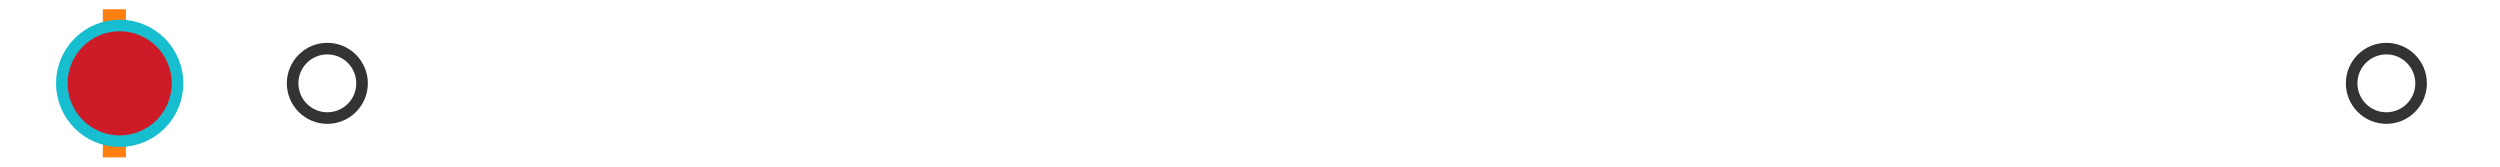 <?xml version="1.0" encoding="utf-8" standalone="no"?>
<!DOCTYPE svg PUBLIC "-//W3C//DTD SVG 1.1//EN"
  "http://www.w3.org/Graphics/SVG/1.1/DTD/svg11.dtd">
<svg xmlns:xlink="http://www.w3.org/1999/xlink" width="216pt" height="14.4pt" viewBox="0 0 216 14.4" xmlns="http://www.w3.org/2000/svg" version="1.1">
 <defs>
  <style type="text/css">*{stroke-linejoin: round; stroke-linecap: butt}</style>
 </defs>
 <g id="figure_1">
  <g id="patch_1">
   <path d="M 0 14.4 
L 216 14.4 
L 216 0 
L 0 0 
z
" style="fill: #ffffff"/>
  </g>
  <g id="axes_1">
   <g id="patch_2">
    <path d="M 9.825 12.6 
L 9.825 1.8 
L 10.048 1.8 
L 10.048 12.6 
L 9.825 12.6 
z
" clip-path="url(#p978aa9b71c)" style="fill: #bbbbbb; stroke: #333333; stroke-linejoin: miter"/>
   </g>
   <g id="line2d_1">
    <path d="M 9.825 7.2 
L 9.818 7.2 
" clip-path="url(#p978aa9b71c)" style="fill: none; stroke: #333333; stroke-linecap: square"/>
   </g>
   <g id="line2d_2">
    <path d="M 10.048 7.2 
L 10.373 7.2 
" clip-path="url(#p978aa9b71c)" style="fill: none; stroke: #333333; stroke-linecap: square"/>
   </g>
   <g id="line2d_3">
    <path d="M 9.818 9.9 
L 9.818 4.5 
" clip-path="url(#p978aa9b71c)" style="fill: none; stroke: #333333; stroke-linecap: square"/>
   </g>
   <g id="line2d_4">
    <path d="M 10.373 9.9 
L 10.373 4.5 
" clip-path="url(#p978aa9b71c)" style="fill: none; stroke: #333333; stroke-linecap: square"/>
   </g>
   <g id="line2d_5">
    <defs>
     <path id="ma6e3275730" d="M 0 3 
C 0.796 3 1.559 2.684 2.121 2.121 
C 2.684 1.559 3 0.796 3 0 
C 3 -0.796 2.684 -1.559 2.121 -2.121 
C 1.559 -2.684 0.796 -3 0 -3 
C -0.796 -3 -1.559 -2.684 -2.121 -2.121 
C -2.684 -1.559 -3 -0.796 -3 0 
C -3 0.796 -2.684 1.559 -2.121 2.121 
C -1.559 2.684 -0.796 3 0 3 
z
" style="stroke: #333333"/>
    </defs>
    <g clip-path="url(#p978aa9b71c)">
     <use xlink:href="#ma6e3275730" x="11.139" y="7.2" style="fill-opacity: 0; stroke: #333333"/>
     <use xlink:href="#ma6e3275730" x="10.386" y="7.2" style="fill-opacity: 0; stroke: #333333"/>
     <use xlink:href="#ma6e3275730" x="10.409" y="7.2" style="fill-opacity: 0; stroke: #333333"/>
     <use xlink:href="#ma6e3275730" x="10.764" y="7.2" style="fill-opacity: 0; stroke: #333333"/>
     <use xlink:href="#ma6e3275730" x="10.405" y="7.2" style="fill-opacity: 0; stroke: #333333"/>
     <use xlink:href="#ma6e3275730" x="10.575" y="7.2" style="fill-opacity: 0; stroke: #333333"/>
     <use xlink:href="#ma6e3275730" x="10.45" y="7.2" style="fill-opacity: 0; stroke: #333333"/>
     <use xlink:href="#ma6e3275730" x="10.766" y="7.2" style="fill-opacity: 0; stroke: #333333"/>
     <use xlink:href="#ma6e3275730" x="28.282" y="7.2" style="fill-opacity: 0; stroke: #333333"/>
     <use xlink:href="#ma6e3275730" x="10.575" y="7.2" style="fill-opacity: 0; stroke: #333333"/>
     <use xlink:href="#ma6e3275730" x="10.581" y="7.2" style="fill-opacity: 0; stroke: #333333"/>
     <use xlink:href="#ma6e3275730" x="10.851" y="7.2" style="fill-opacity: 0; stroke: #333333"/>
     <use xlink:href="#ma6e3275730" x="10.544" y="7.2" style="fill-opacity: 0; stroke: #333333"/>
     <use xlink:href="#ma6e3275730" x="206.182" y="7.2" style="fill-opacity: 0; stroke: #333333"/>
    </g>
   </g>
   <g id="line2d_6">
    <path d="M 9.884 12.6 
L 9.884 1.8 
" clip-path="url(#p978aa9b71c)" style="fill: none; stroke: #ff7f0e; stroke-width: 2; stroke-linecap: square"/>
   </g>
   <g id="line2d_7">
    <defs>
     <path id="m4d0da29494" d="M 0 -3 
L -3 3 
L 3 3 
z
" style="stroke: #2ca02c; stroke-linejoin: miter"/>
    </defs>
    <g clip-path="url(#p978aa9b71c)">
     <use xlink:href="#m4d0da29494" x="11.25" y="7.2" style="fill: #2ca02c; stroke: #2ca02c; stroke-linejoin: miter"/>
    </g>
   </g>
   <g id="line2d_8">
    <defs>
     <path id="mc514962be7" d="M 0 5 
C 1.326 5 2.598 4.473 3.536 3.536 
C 4.473 2.598 5 1.326 5 0 
C 5 -1.326 4.473 -2.598 3.536 -3.536 
C 2.598 -4.473 1.326 -5 0 -5 
C -1.326 -5 -2.598 -4.473 -3.536 -3.536 
C -4.473 -2.598 -5 -1.326 -5 0 
C -5 1.326 -4.473 2.598 -3.536 3.536 
C -2.598 4.473 -1.326 5 0 5 
z
" style="stroke: #17becf"/>
    </defs>
    <g clip-path="url(#p978aa9b71c)">
     <use xlink:href="#mc514962be7" x="10.341" y="7.2" style="fill: #ce1b28; stroke: #17becf"/>
    </g>
   </g>
  </g>
 </g>
 <defs>
  <clipPath id="p978aa9b71c">
   <rect x="0" y="-28.8" width="216" height="72"/>
  </clipPath>
 </defs>
</svg>
